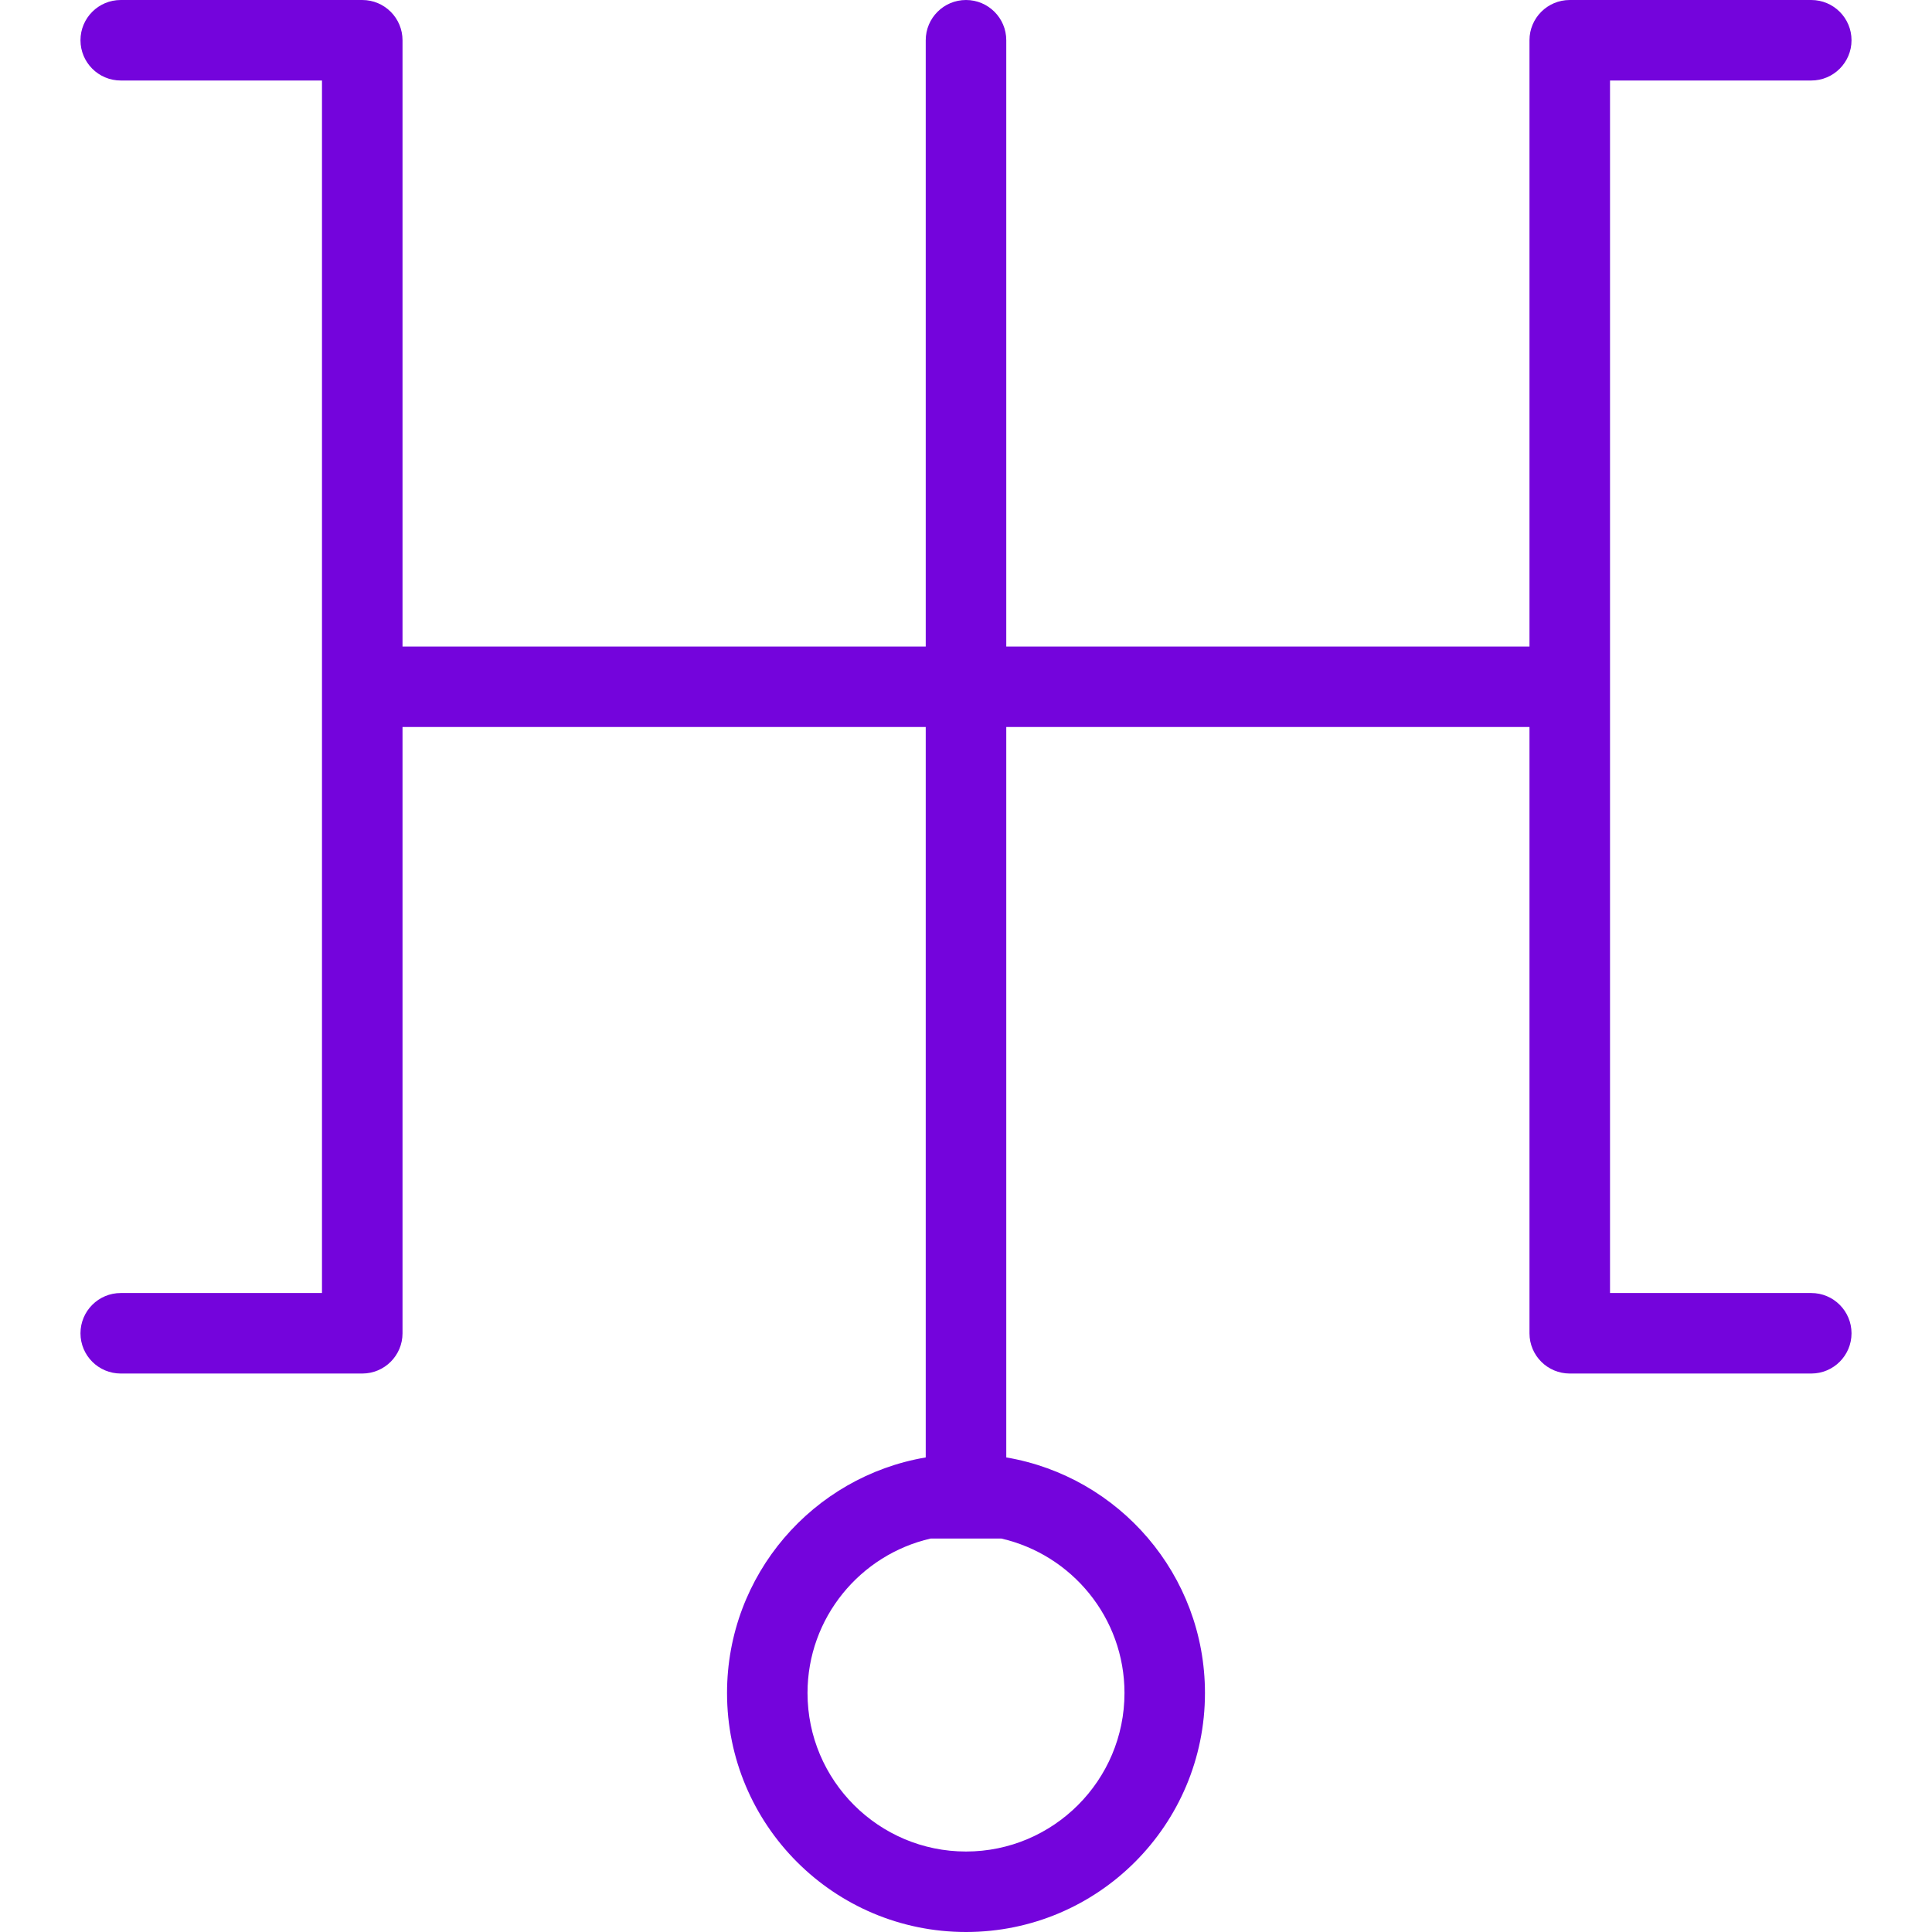 <?xml version="1.0" encoding="iso-8859-1"?>
<!-- Generator: Adobe Illustrator 19.0.0, SVG Export Plug-In . SVG Version: 6.00 Build 0)  -->
<svg fill="#7404dc" version="1.1" id="Layer_1" xmlns="http://www.w3.org/2000/svg" xmlns:xlink="http://www.w3.org/1999/xlink" x="0px" y="0px"
	 viewBox="0 0 512 512" style="enable-background:new 0 0 512 512;" xml:space="preserve">
<g>
	<g>
		<path d="M480,342.664h-53.328V21.336H480c5.891,0,10.672-4.781,10.672-10.672S485.891,0,480,0h-64
			c-5.891,0-10.672,4.773-10.672,10.664v160.672H266.672V10.664C266.672,4.773,261.891,0,256,0s-10.672,4.773-10.672,10.664v160.672
			H106.672V10.68c0-0.008,0-0.008,0-0.008C106.672,4.773,101.891,0,96,0H32c-5.891,0-10.672,4.773-10.672,10.664
			S26.109,21.336,32,21.336h53.328v321.328H32c-5.891,0-10.672,4.781-10.672,10.672S26.109,364,32,364h64
			c5.891,0,10.672-4.773,10.672-10.664V192.664h138.656v193.57c-29.891,5.07-52.656,31.086-52.656,62.43
			C192.672,483.641,221.016,512,256,512s63.328-28.359,63.328-63.336c0-31.344-22.766-57.359-52.656-62.43v-193.57h138.656v160.672
			c0,5.891,4.781,10.664,10.672,10.664h64c5.891,0,10.672-4.773,10.672-10.664S485.891,342.664,480,342.664z M298,448.664
			c0,23.164-18.844,42.008-42,42.008s-42-18.844-42-42.008c0-19.938,13.969-36.656,32.625-40.93h18.75
			C284.031,412.008,298,428.727,298,448.664z"/>
	</g>
</g>
<g>
</g>
<g>
</g>
<g>
</g>
<g>
</g>
<g>
</g>
<g>
</g>
<g>
</g>
<g>
</g>
<g>
</g>
<g>
</g>
<g>
</g>
<g>
</g>
<g>
</g>
<g>
</g>
<g>
</g>
</svg>
